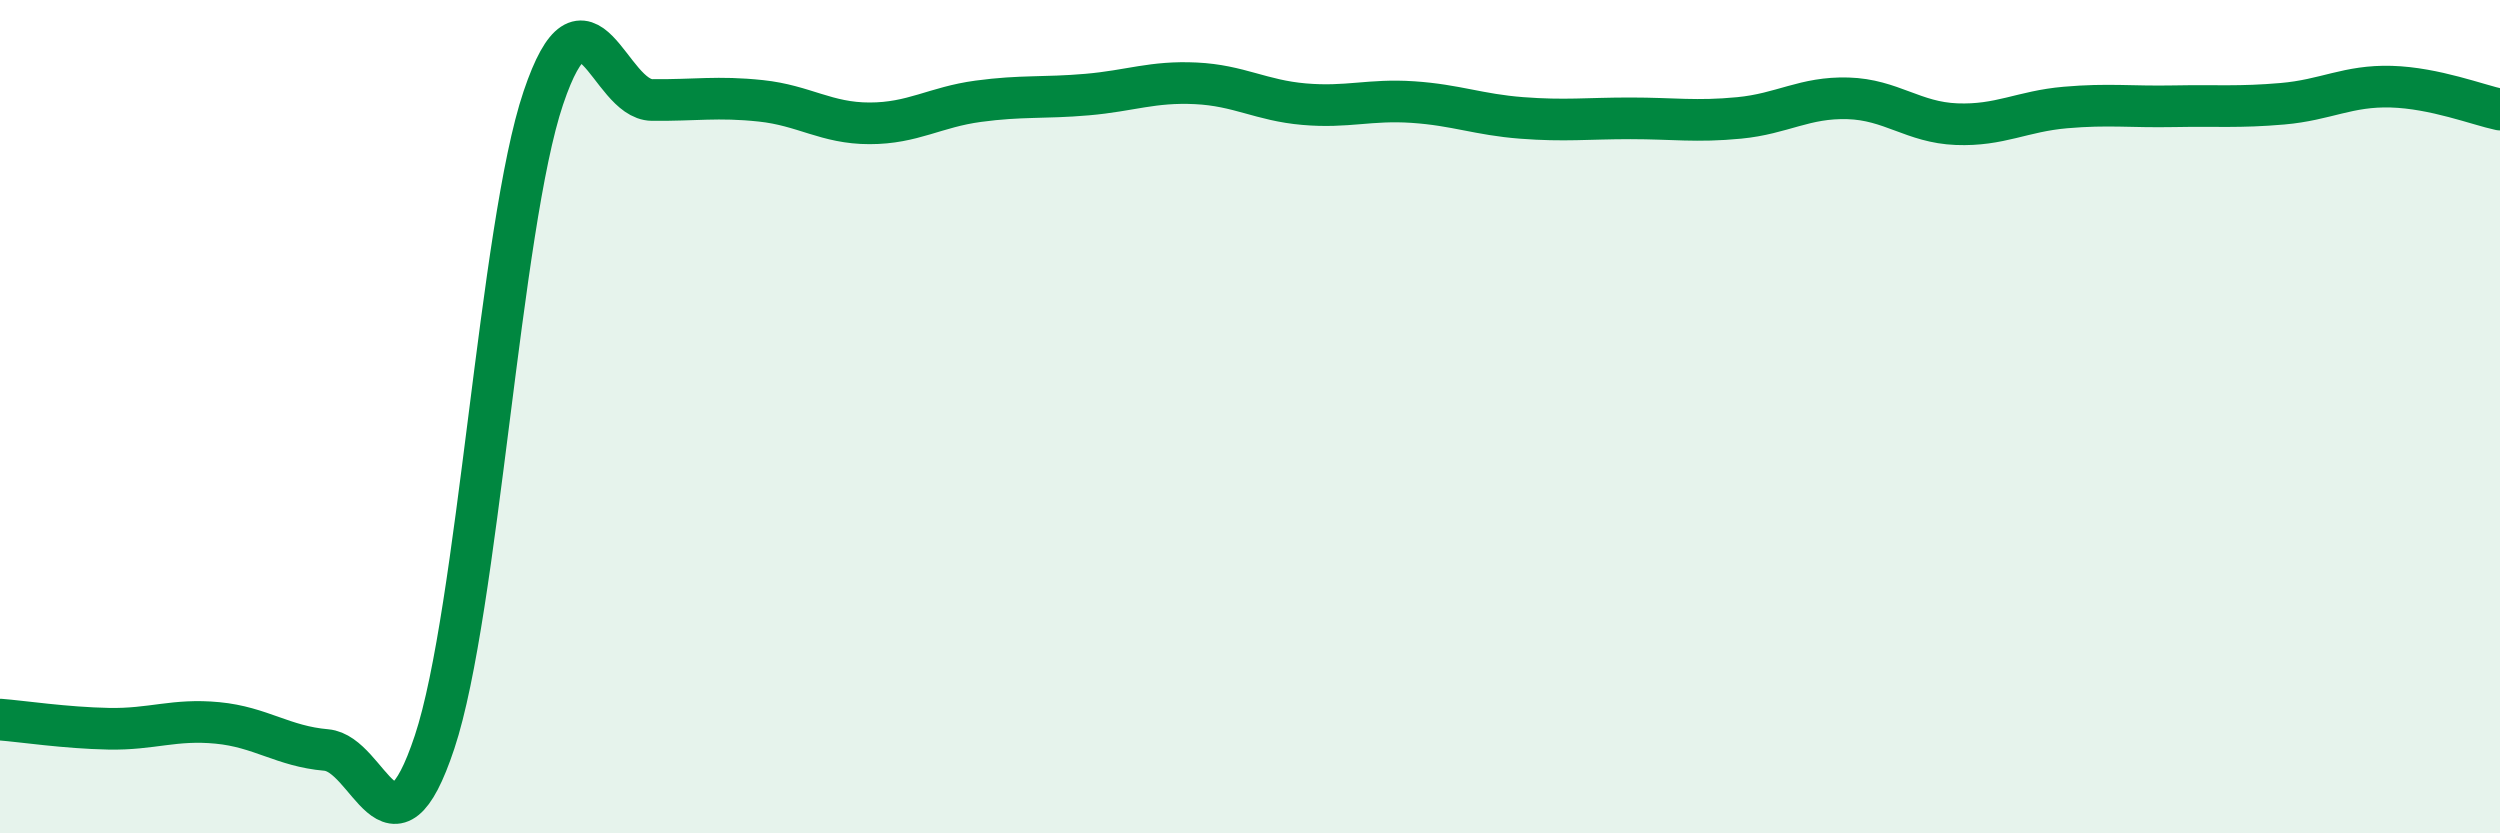 
    <svg width="60" height="20" viewBox="0 0 60 20" xmlns="http://www.w3.org/2000/svg">
      <path
        d="M 0,17.27 C 0.52,17.31 1.57,17.47 2.61,17.49 C 3.65,17.51 4.18,17.25 5.22,17.35 C 6.26,17.45 6.79,17.91 7.83,18 C 8.87,18.09 9.39,20.94 10.43,17.81 C 11.47,14.68 12,5.43 13.04,2.35 C 14.08,-0.73 14.61,2.39 15.65,2.4 C 16.69,2.41 17.22,2.31 18.26,2.42 C 19.3,2.53 19.83,2.96 20.87,2.96 C 21.91,2.96 22.44,2.57 23.48,2.43 C 24.52,2.29 25.05,2.36 26.09,2.27 C 27.13,2.18 27.66,1.95 28.7,2 C 29.74,2.05 30.26,2.41 31.3,2.5 C 32.34,2.59 32.87,2.38 33.91,2.45 C 34.95,2.52 35.48,2.75 36.52,2.83 C 37.56,2.91 38.09,2.84 39.13,2.84 C 40.17,2.84 40.7,2.93 41.74,2.83 C 42.78,2.73 43.31,2.33 44.35,2.36 C 45.39,2.39 45.92,2.94 46.96,2.98 C 48,3.02 48.53,2.67 49.57,2.58 C 50.61,2.49 51.13,2.57 52.17,2.55 C 53.21,2.53 53.74,2.58 54.78,2.49 C 55.82,2.4 56.35,2.05 57.39,2.08 C 58.43,2.11 59.48,2.52 60,2.63L60 20L0 20Z"
        fill="#008740"
        opacity="0.1"
        stroke-linecap="round"
        stroke-linejoin="round"
      />
      <path
        d="M 0,17.27 C 0.52,17.31 1.57,17.47 2.61,17.49 C 3.65,17.51 4.18,17.25 5.22,17.35 C 6.26,17.45 6.79,17.91 7.83,18 C 8.87,18.09 9.39,20.94 10.43,17.81 C 11.47,14.68 12,5.43 13.04,2.35 C 14.08,-0.73 14.61,2.39 15.65,2.4 C 16.69,2.41 17.22,2.31 18.26,2.42 C 19.3,2.53 19.83,2.96 20.87,2.96 C 21.91,2.96 22.44,2.57 23.48,2.43 C 24.52,2.29 25.05,2.36 26.09,2.27 C 27.13,2.18 27.66,1.95 28.7,2 C 29.74,2.05 30.26,2.41 31.3,2.5 C 32.34,2.59 32.87,2.38 33.91,2.45 C 34.95,2.52 35.48,2.75 36.52,2.83 C 37.56,2.91 38.09,2.84 39.13,2.84 C 40.17,2.84 40.7,2.93 41.74,2.83 C 42.78,2.73 43.31,2.33 44.35,2.36 C 45.39,2.39 45.92,2.94 46.96,2.98 C 48,3.02 48.53,2.67 49.57,2.58 C 50.61,2.49 51.13,2.57 52.17,2.55 C 53.21,2.53 53.74,2.58 54.78,2.49 C 55.82,2.4 56.35,2.05 57.39,2.08 C 58.43,2.11 59.48,2.52 60,2.63"
        stroke="#008740"
        stroke-width="1"
        fill="none"
        stroke-linecap="round"
        stroke-linejoin="round"
      />
    </svg>
  